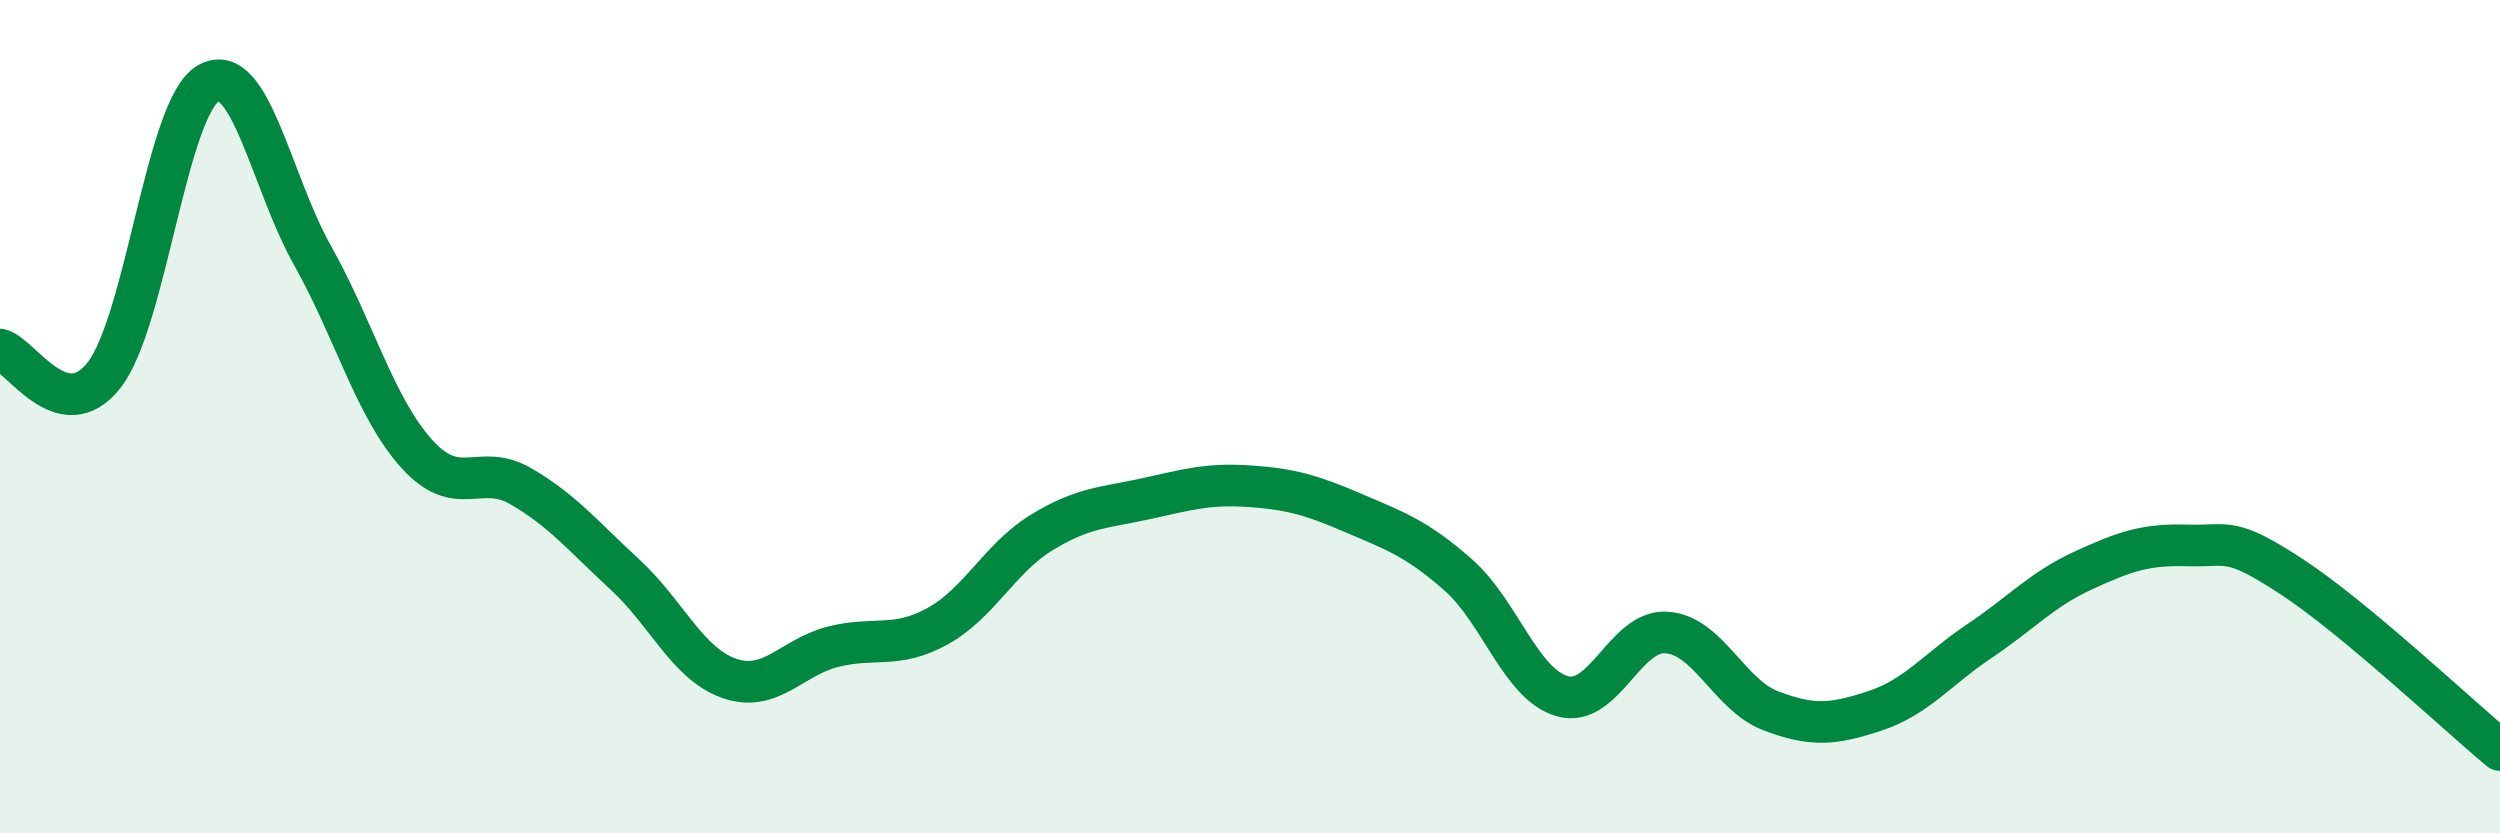 
    <svg width="60" height="20" viewBox="0 0 60 20" xmlns="http://www.w3.org/2000/svg">
      <path
        d="M 0,8.39 C 0.5,8.51 1.5,10.28 2.5,9 C 3.5,7.72 4,2.57 5,2 C 6,1.43 6.5,4.35 7.5,6.13 C 8.5,7.91 9,9.78 10,10.89 C 11,12 11.5,11.09 12.5,11.67 C 13.5,12.25 14,12.87 15,13.79 C 16,14.71 16.5,15.93 17.5,16.28 C 18.5,16.63 19,15.77 20,15.52 C 21,15.27 21.5,15.58 22.5,15.03 C 23.5,14.48 24,13.39 25,12.78 C 26,12.17 26.5,12.19 27.5,11.97 C 28.5,11.75 29,11.6 30,11.67 C 31,11.74 31.5,11.89 32.5,12.32 C 33.5,12.75 34,12.92 35,13.8 C 36,14.68 36.5,16.43 37.5,16.71 C 38.5,16.99 39,15.11 40,15.18 C 41,15.25 41.5,16.68 42.5,17.06 C 43.5,17.44 44,17.39 45,17.06 C 46,16.73 46.5,16.06 47.5,15.39 C 48.5,14.72 49,14.15 50,13.69 C 51,13.23 51.5,13.06 52.5,13.09 C 53.5,13.12 53.5,12.86 55,13.84 C 56.5,14.82 59,17.17 60,18L60 20L0 20Z"
        fill="#008740"
        opacity="0.1"
        stroke-linecap="round"
        stroke-linejoin="round"
      />
      <path
        d="M 0,8.39 C 0.5,8.51 1.5,10.28 2.5,9 C 3.5,7.72 4,2.57 5,2 C 6,1.43 6.5,4.35 7.5,6.13 C 8.5,7.91 9,9.78 10,10.89 C 11,12 11.5,11.09 12.5,11.67 C 13.5,12.25 14,12.87 15,13.79 C 16,14.71 16.5,15.93 17.5,16.28 C 18.5,16.63 19,15.77 20,15.52 C 21,15.27 21.5,15.58 22.5,15.03 C 23.5,14.48 24,13.39 25,12.78 C 26,12.17 26.5,12.19 27.5,11.97 C 28.5,11.75 29,11.6 30,11.67 C 31,11.74 31.5,11.89 32.5,12.32 C 33.5,12.75 34,12.92 35,13.8 C 36,14.68 36.5,16.43 37.5,16.71 C 38.5,16.99 39,15.11 40,15.18 C 41,15.25 41.5,16.68 42.5,17.06 C 43.5,17.44 44,17.39 45,17.06 C 46,16.73 46.5,16.06 47.5,15.39 C 48.5,14.72 49,14.15 50,13.69 C 51,13.23 51.5,13.06 52.5,13.09 C 53.5,13.12 53.5,12.86 55,13.84 C 56.5,14.82 59,17.17 60,18"
        stroke="#008740"
        stroke-width="1"
        fill="none"
        stroke-linecap="round"
        stroke-linejoin="round"
      />
    </svg>
  